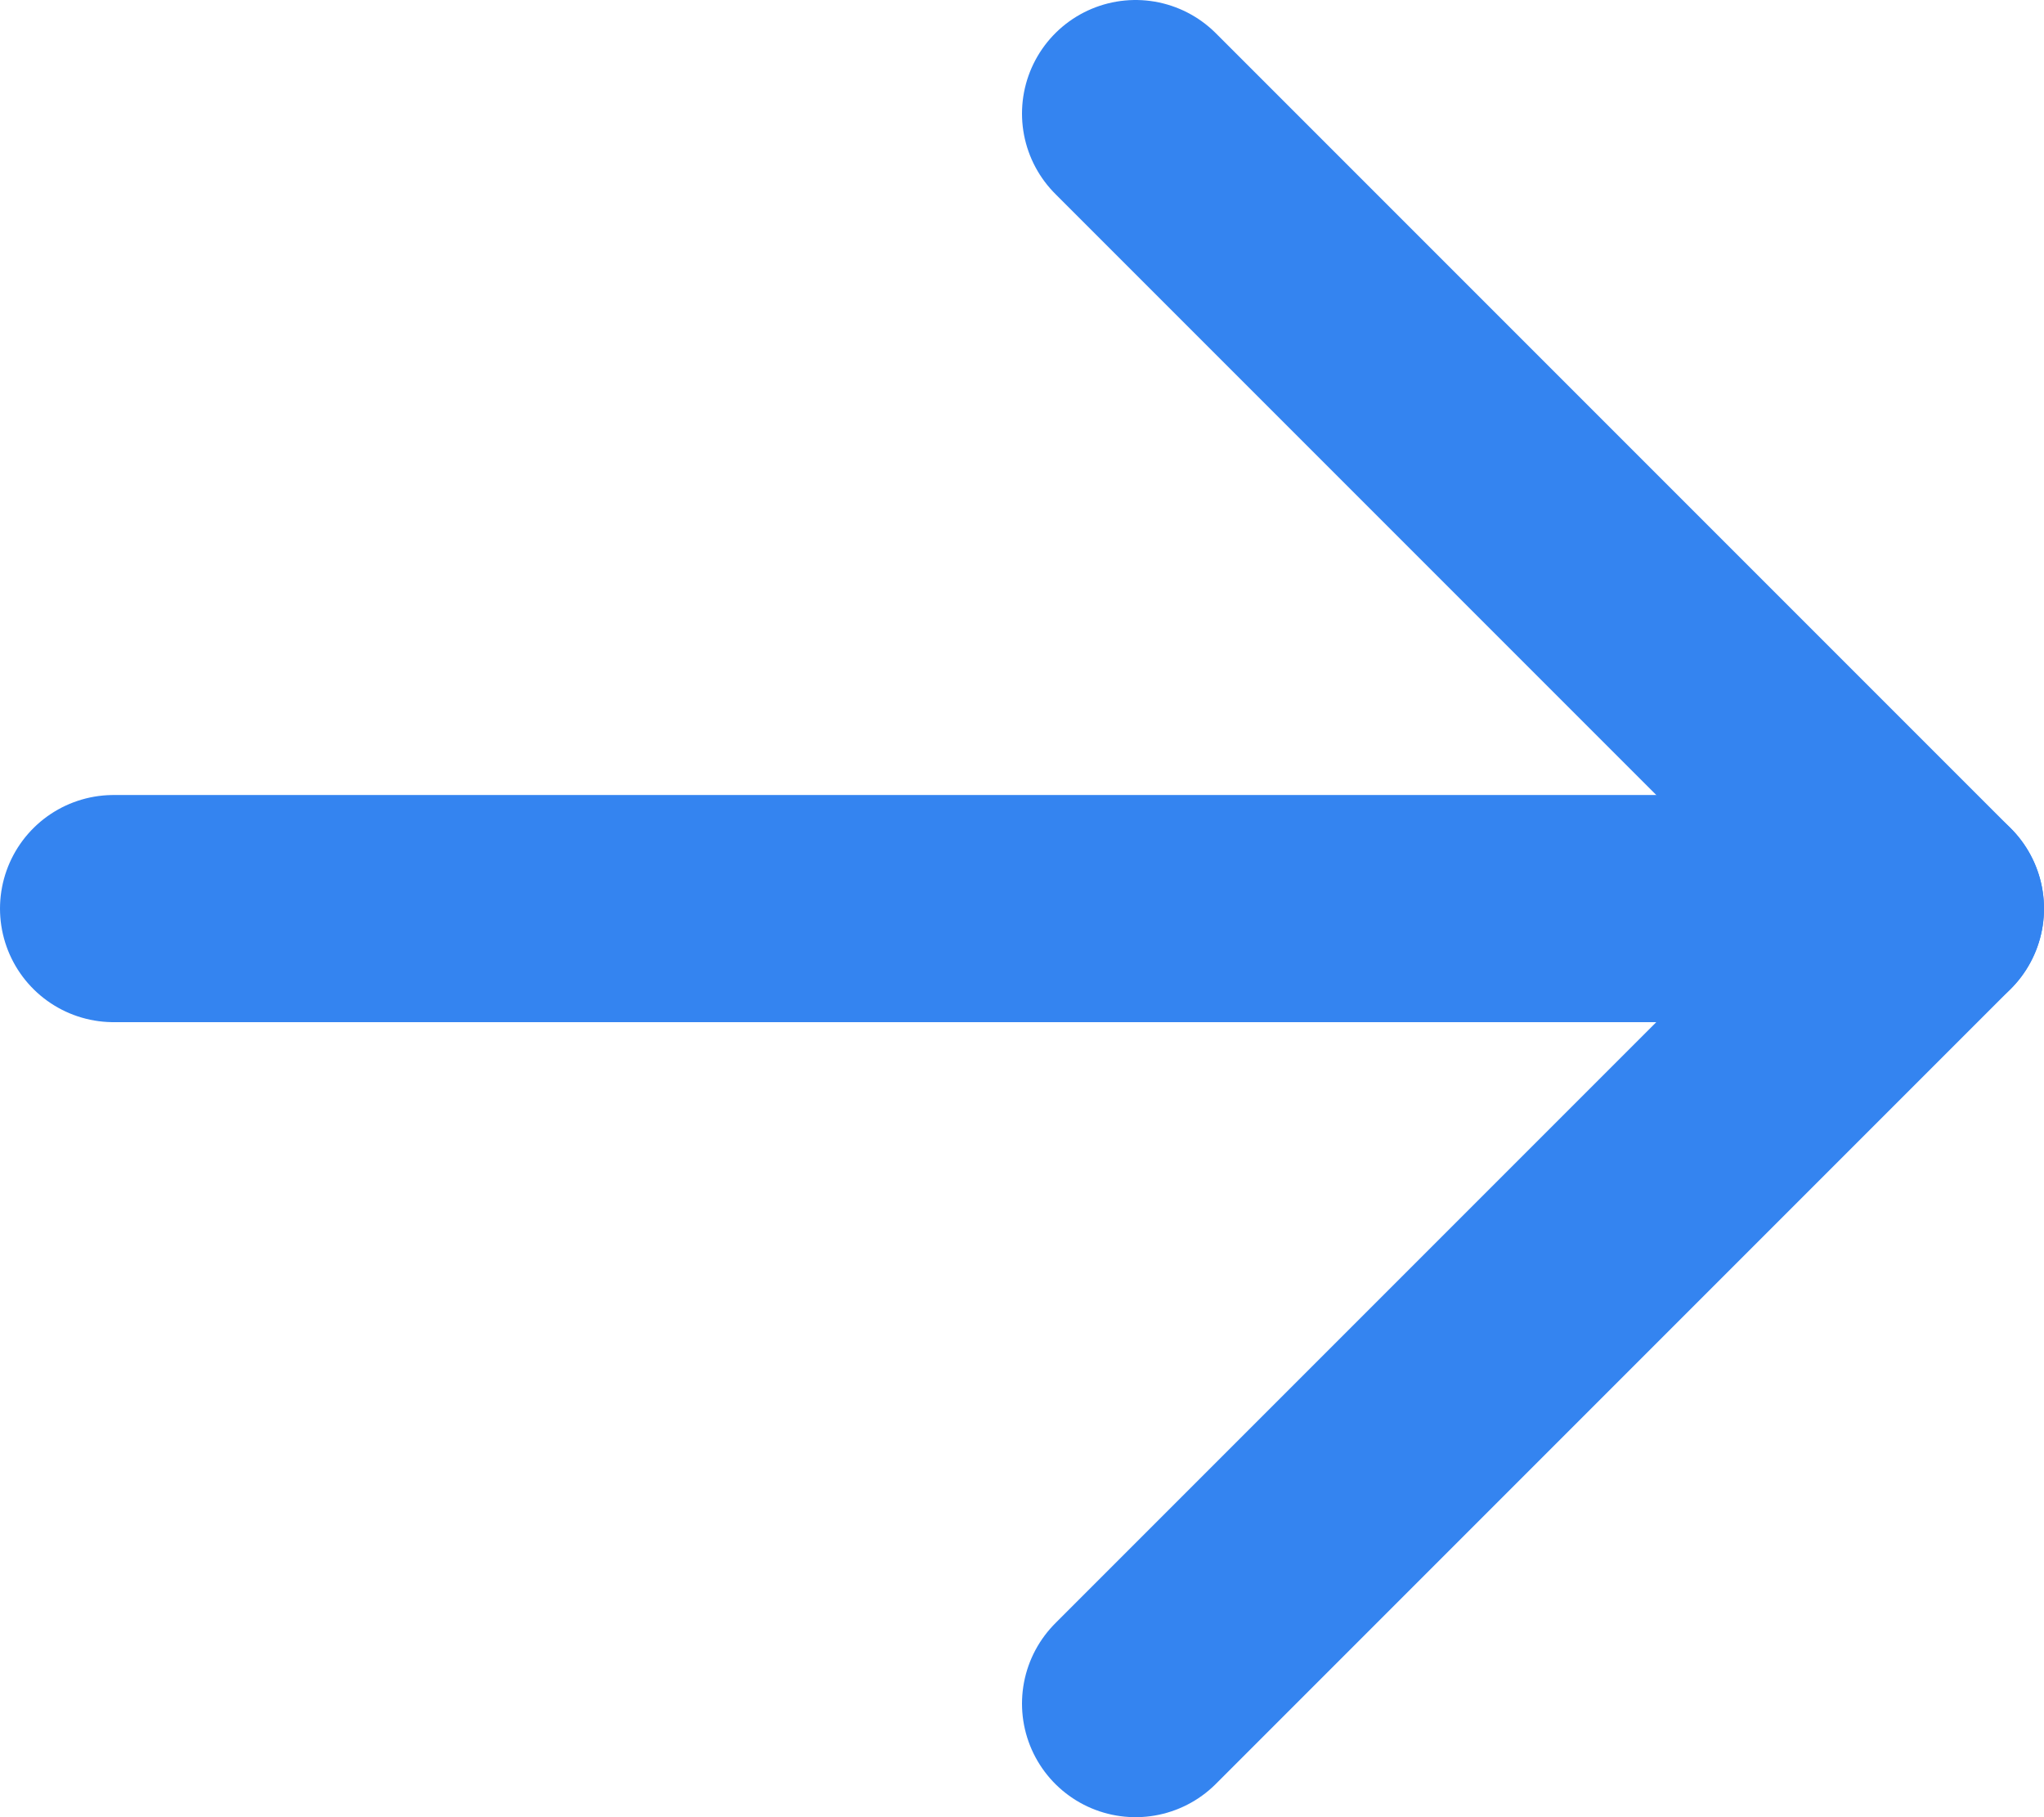 <svg width="18" height="16" viewBox="0 0 18 16" fill="none" xmlns="http://www.w3.org/2000/svg">
<path d="M1 8H17" stroke="#3484F0" stroke-width="2" stroke-linecap="round" stroke-linejoin="round"/>
<path d="M10 1L17 8L10 15" stroke="#3484F0" stroke-width="2" stroke-linecap="round" stroke-linejoin="round"/>
</svg>
